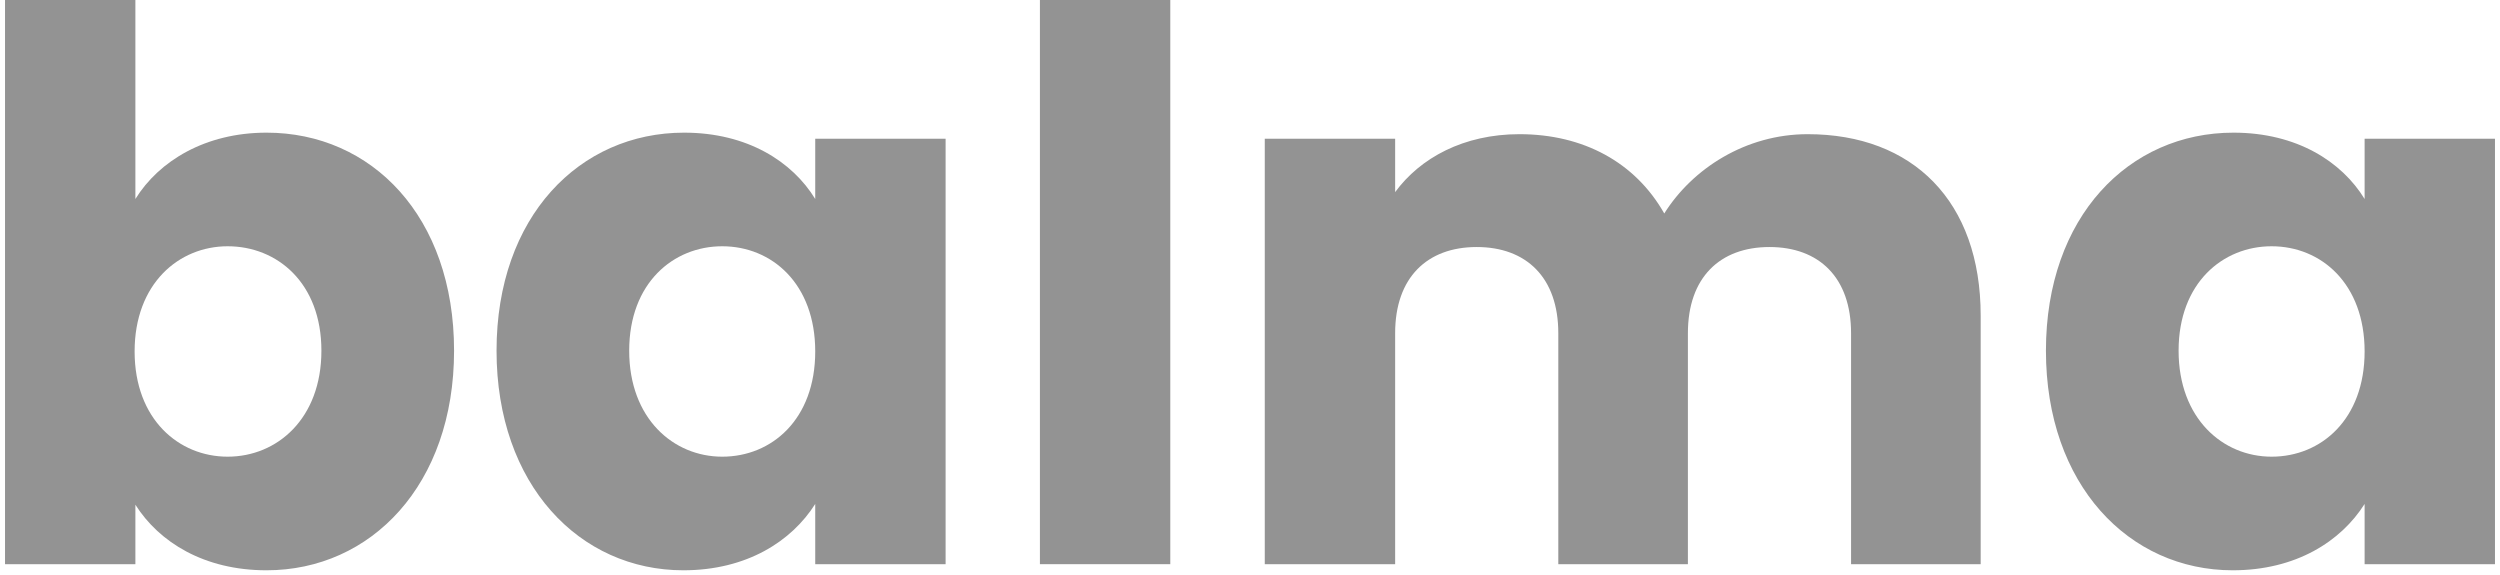<svg width="174" height="40" viewBox="0 0 174 40" fill="none" xmlns="http://www.w3.org/2000/svg">
<path d="M9.423 13.85V0H0.349V39.267H9.423V35.128C11.068 37.728 14.198 39.692 18.549 39.692C25.819 39.692 31.603 33.748 31.603 24.409C31.603 15.07 25.872 9.233 18.549 9.233C14.304 9.233 11.068 11.196 9.423 13.85ZM22.37 24.409C22.37 29.132 19.292 31.785 15.843 31.785C12.447 31.785 9.369 29.185 9.369 24.462C9.369 19.74 12.447 17.14 15.843 17.14C19.292 17.14 22.37 19.687 22.37 24.409Z" fill="#939393"/>
<path d="M34.559 24.409C34.559 33.748 40.343 39.692 47.56 39.692C51.964 39.692 55.095 37.675 56.74 35.075V39.267H65.814V9.658H56.74V13.85C55.148 11.249 52.017 9.233 47.613 9.233C40.343 9.233 34.559 15.07 34.559 24.409ZM56.74 24.462C56.74 29.185 53.715 31.785 50.266 31.785C46.87 31.785 43.792 29.132 43.792 24.409C43.792 19.687 46.87 17.14 50.266 17.14C53.715 17.14 56.74 19.74 56.74 24.462Z" fill="#939393"/>
<path d="M72.378 39.267H81.452V0H72.378V39.267Z" fill="#939393"/>
<path d="M128.834 39.267H137.855V21.968C137.855 14.009 133.132 9.339 125.809 9.339C121.511 9.339 117.797 11.727 115.833 14.858C113.817 11.303 110.209 9.339 105.751 9.339C101.878 9.339 98.853 10.984 97.102 13.372V9.658H88.028V39.267H97.102V23.189C97.102 19.315 99.331 17.193 102.78 17.193C106.229 17.193 108.458 19.315 108.458 23.189V39.267H117.478V23.189C117.478 19.315 119.707 17.193 123.156 17.193C126.605 17.193 128.834 19.315 128.834 23.189V39.267Z" fill="#939393"/>
<path d="M142.397 24.409C142.397 33.748 148.181 39.692 155.397 39.692C159.802 39.692 162.932 37.675 164.577 35.075V39.267H173.651V9.658H164.577V13.85C162.985 11.249 159.855 9.233 155.45 9.233C148.181 9.233 142.397 15.07 142.397 24.409ZM164.577 24.462C164.577 29.185 161.553 31.785 158.104 31.785C154.708 31.785 151.63 29.132 151.63 24.409C151.63 19.687 154.708 17.14 158.104 17.14C161.553 17.14 164.577 19.74 164.577 24.462Z" fill="#939393"/>
</svg>
